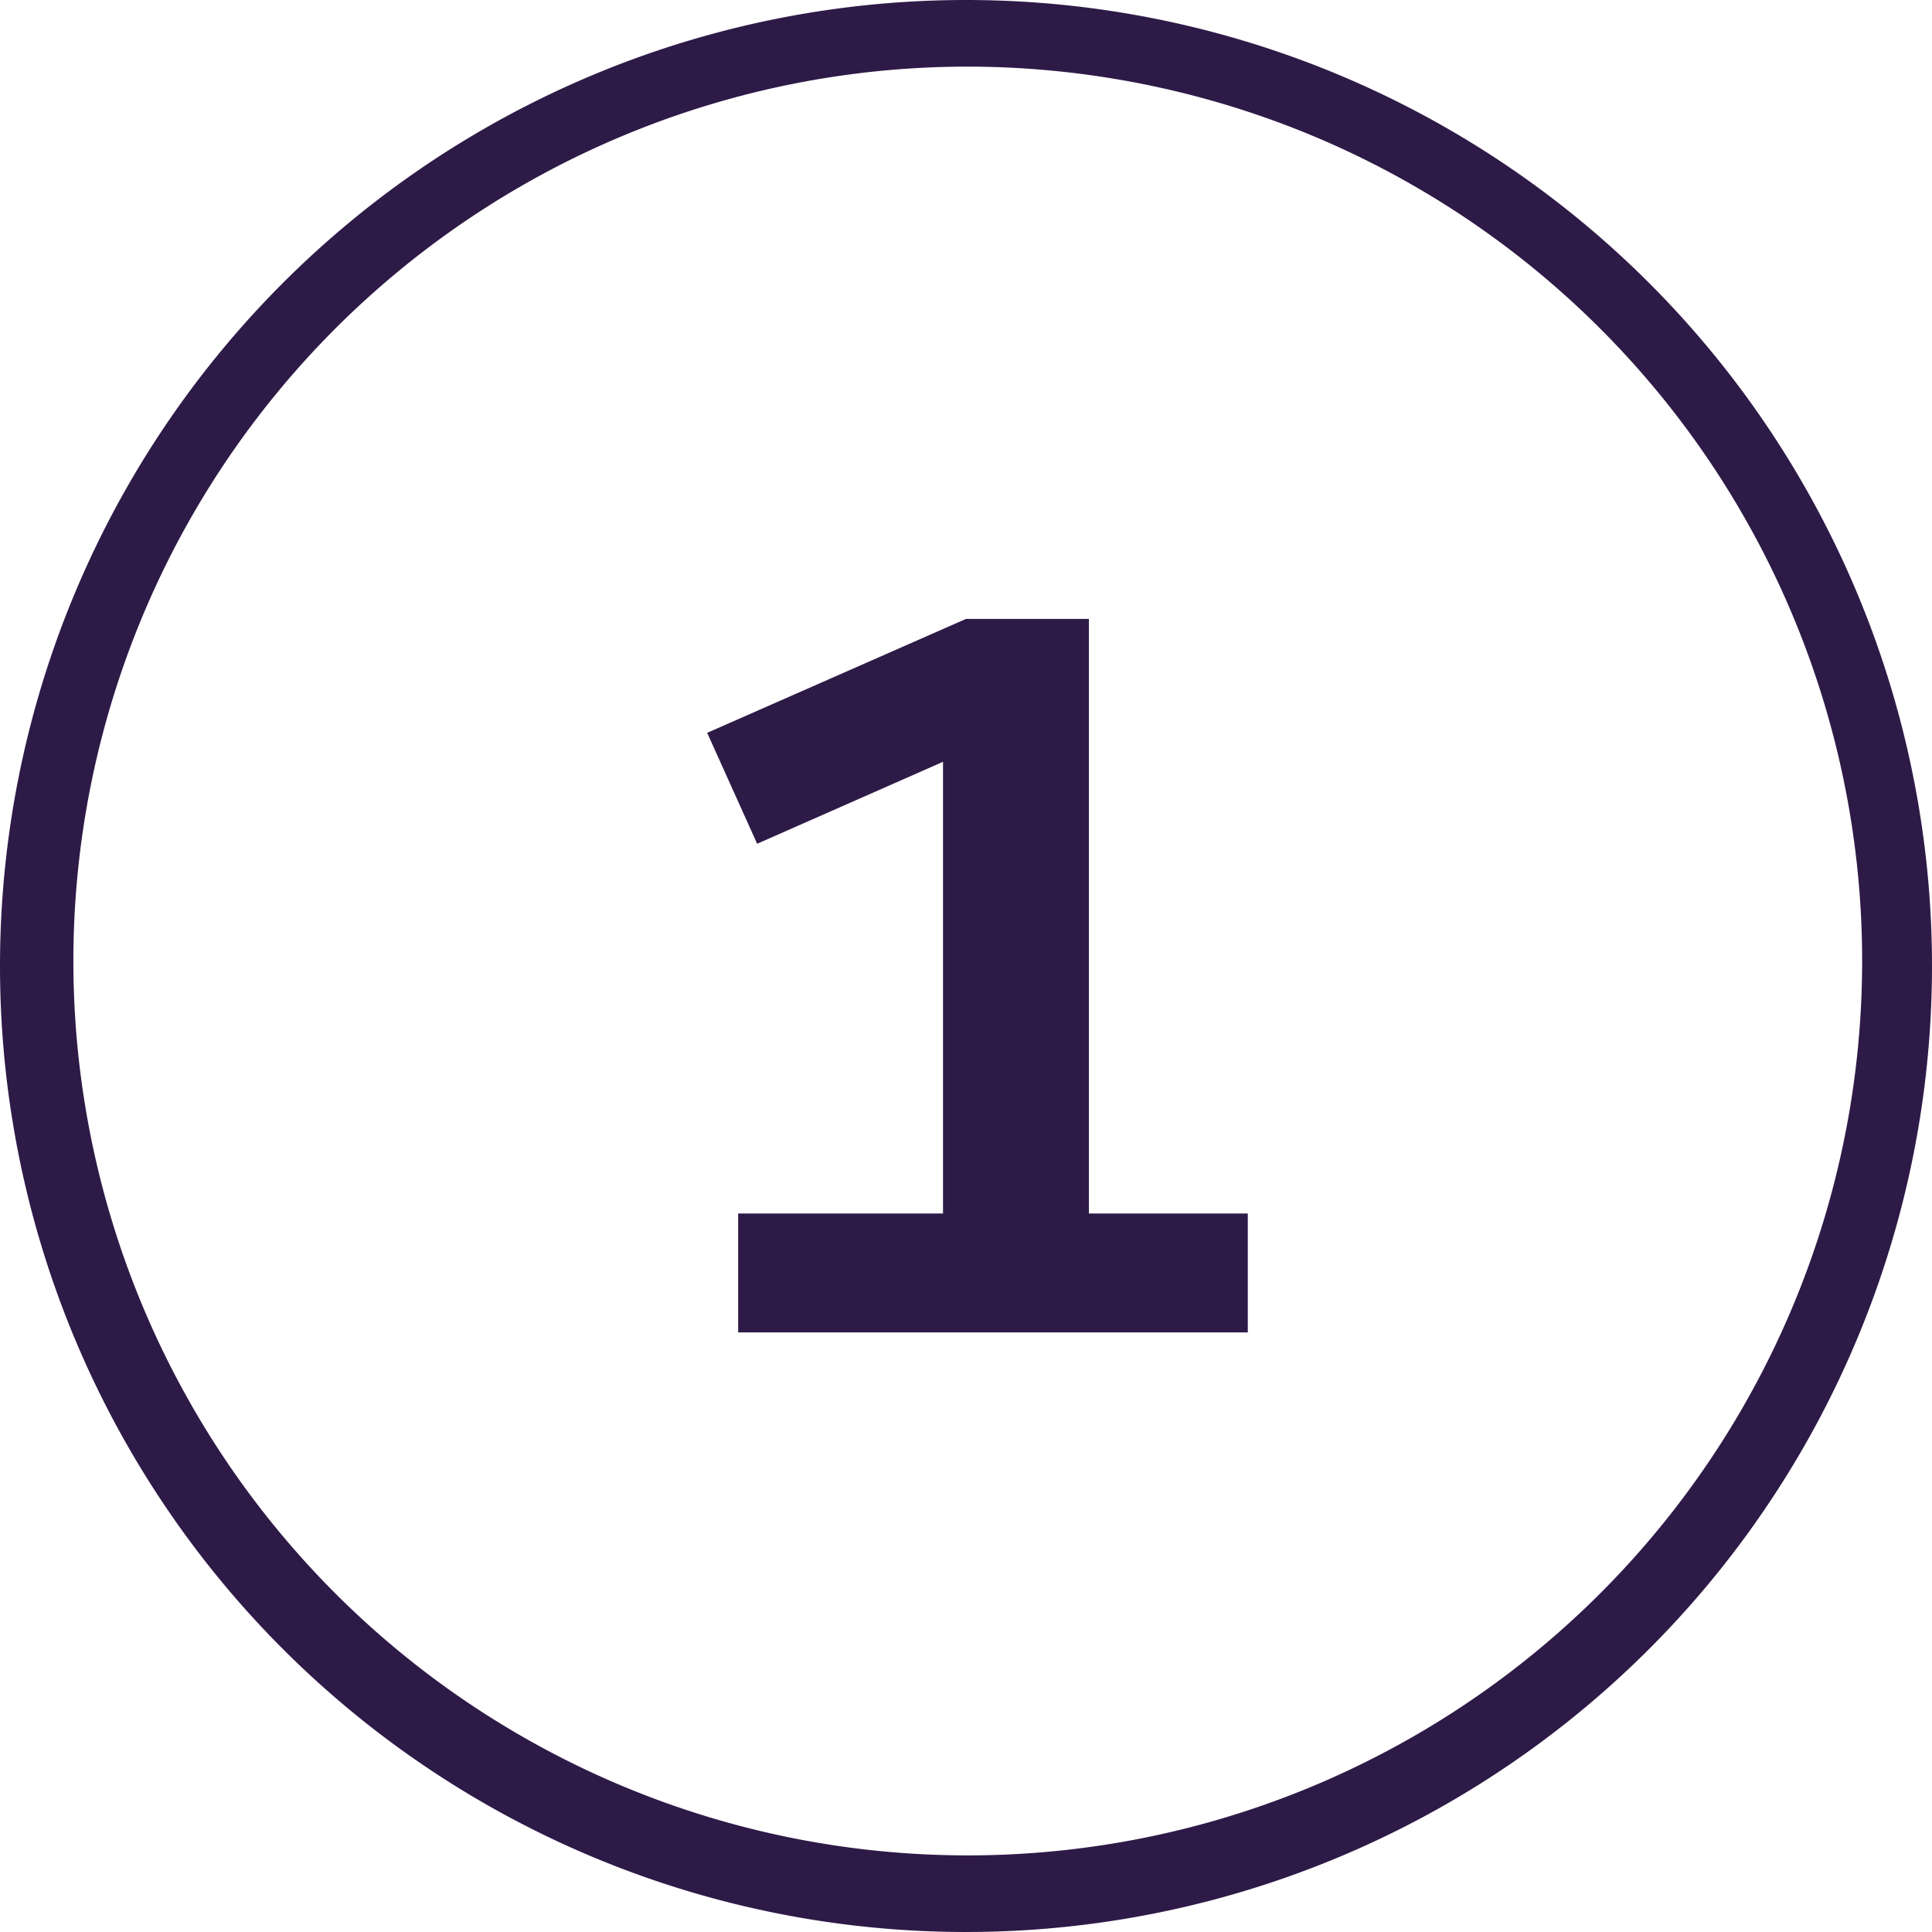 <svg xmlns="http://www.w3.org/2000/svg" viewBox="0 0 58 58"><defs><style>.cls-1{fill:#2e1a47;}.cls-2{isolation:isolate;}</style></defs><g id="Layer_2" data-name="Layer 2"><g id="Layer_1-2" data-name="Layer 1"><g id="Group_18294" data-name="Group 18294"><g id="Rectangle_5491" data-name="Rectangle 5491"><path class="cls-1" d="M29,2A26.85,26.85,0,1,0,39.51,4.12,27,27,0,0,0,29,2m0-2A29,29,0,1,1,0,29,29,29,0,0,1,29,0Z"/></g><g id="_1" data-name=" 1" class="cls-2"><g class="cls-2"><path class="cls-1" d="M22.16,40V36.43h6.15V22.87l-5.58,2.46L21.23,22,29,18.58h3.69V36.43h4.77V40Z"/></g></g></g></g></g></svg>